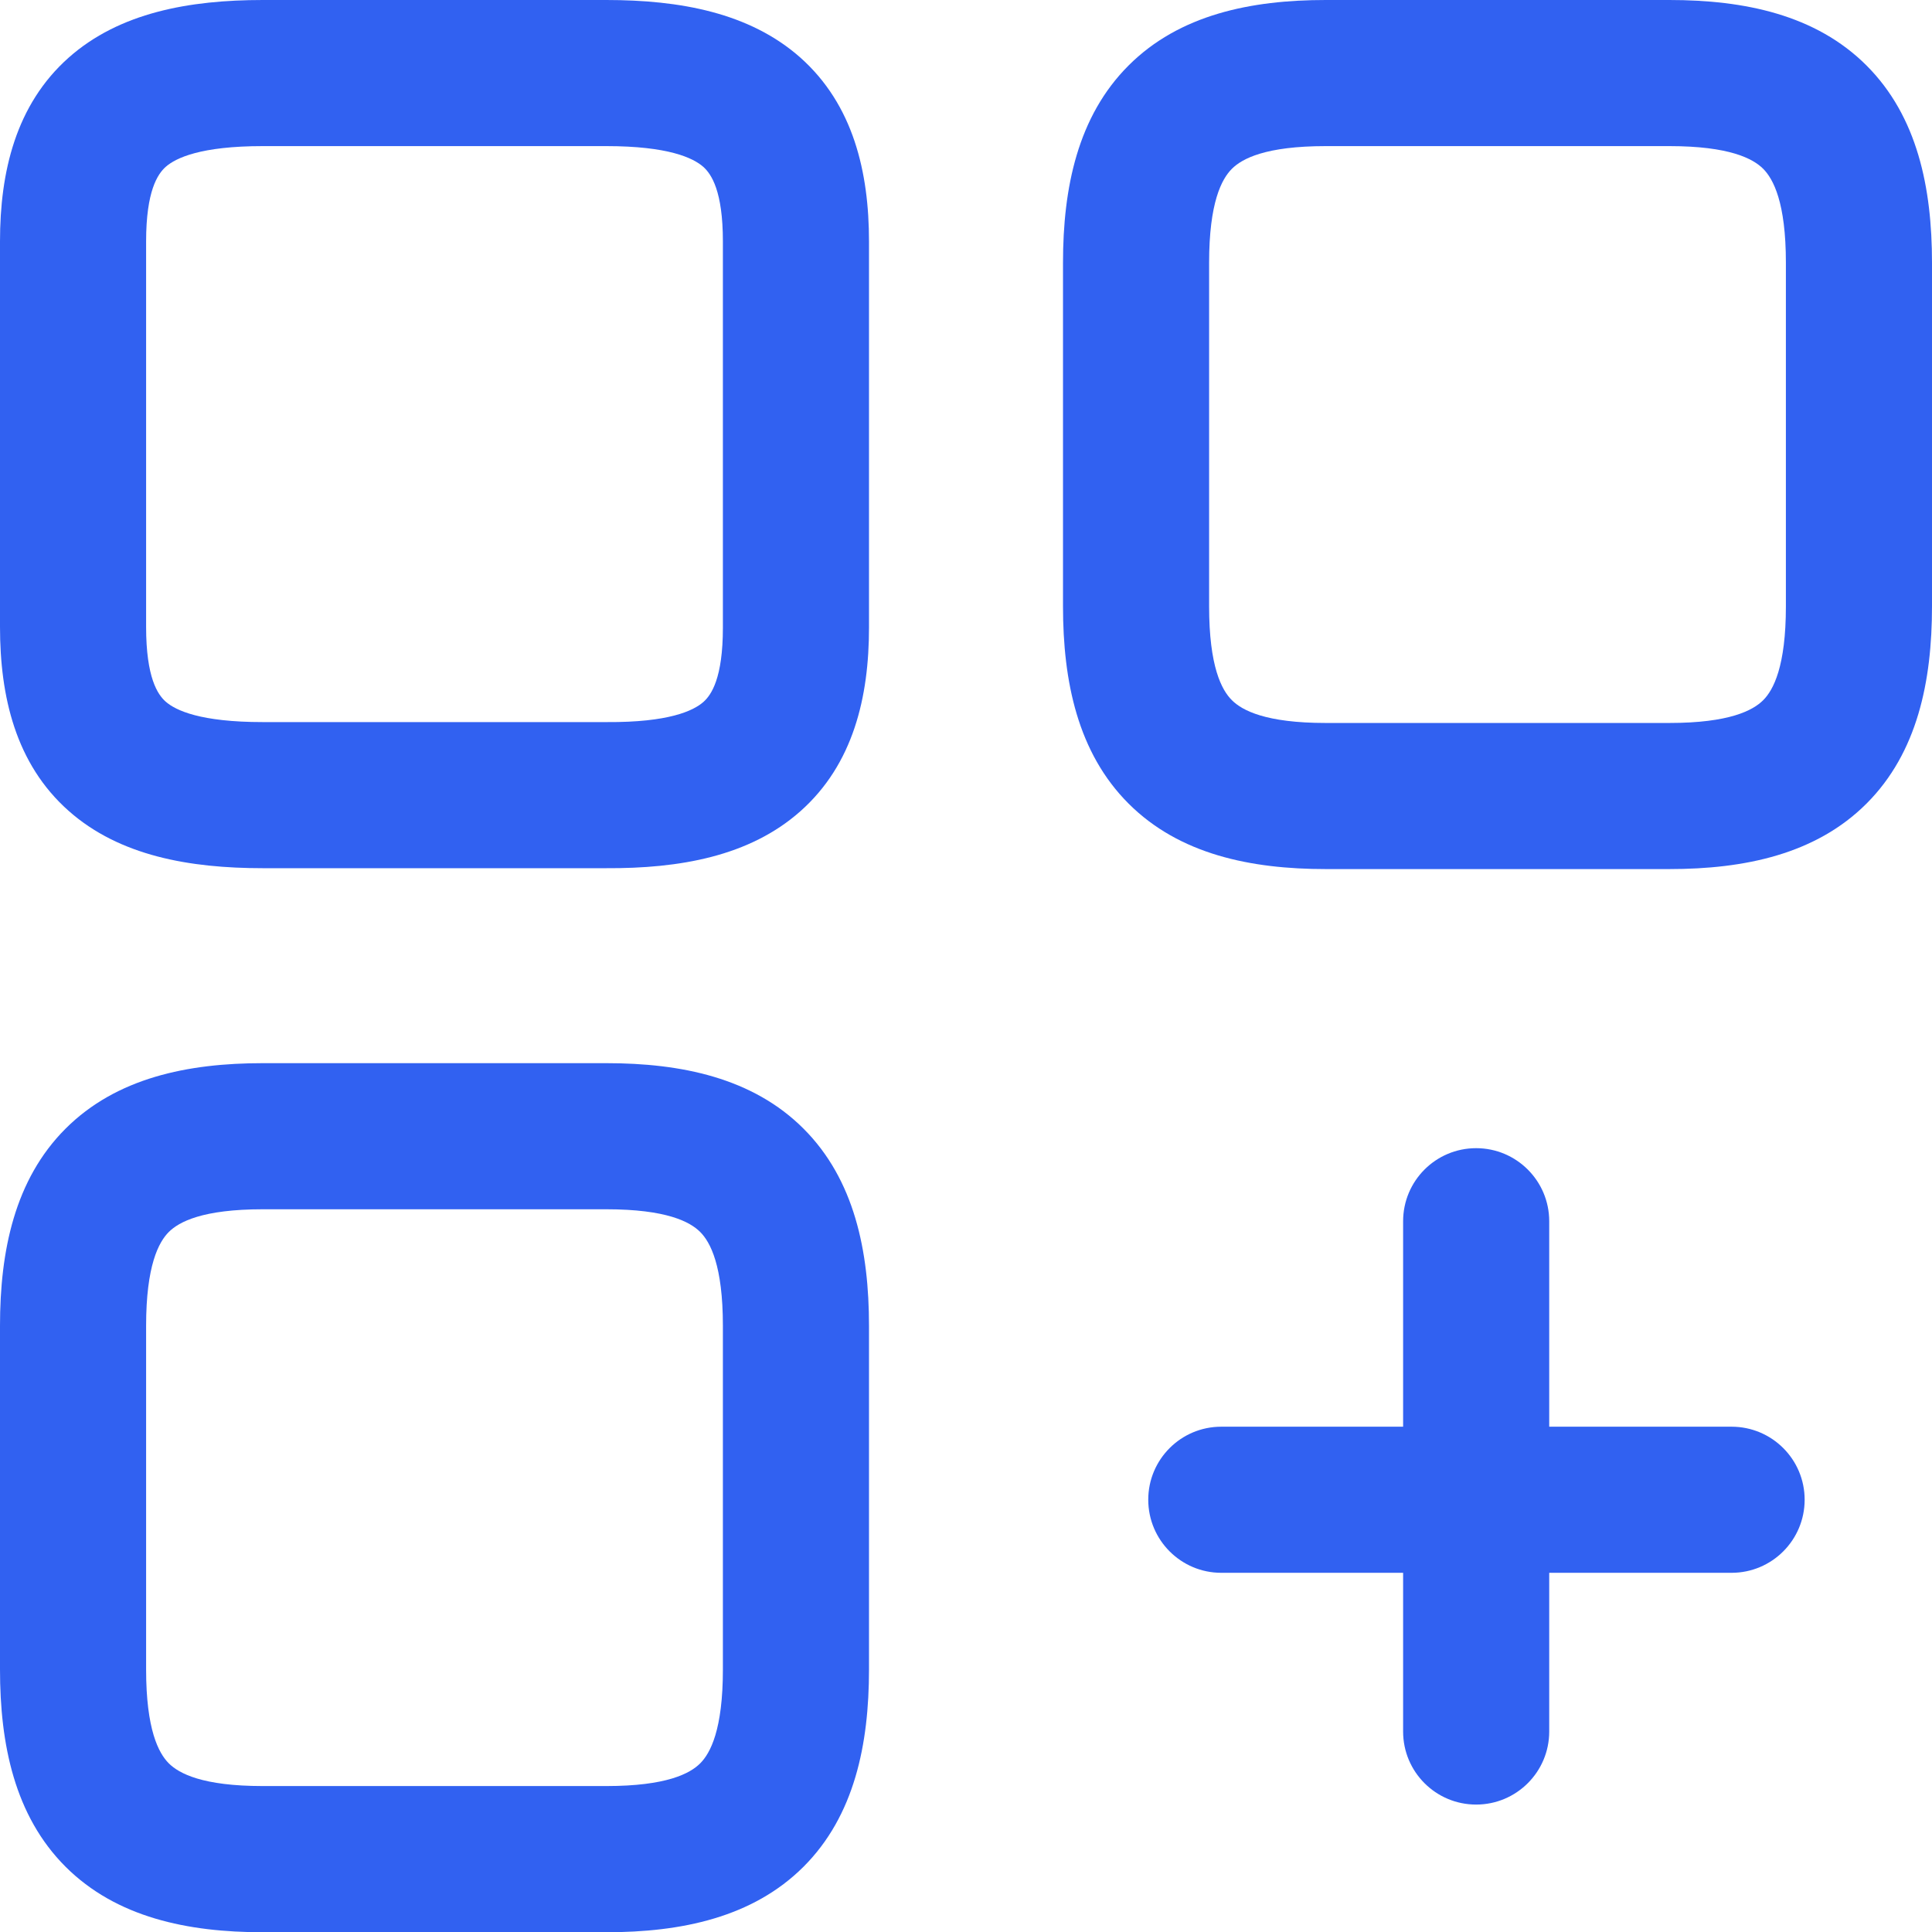 <svg xmlns="http://www.w3.org/2000/svg" width="24" height="24" viewBox="0 0 24 24" fill="none">
  <path fill-rule="evenodd" clip-rule="evenodd" d="M14.264 18.63C14.264 18.129 14.67 17.723 15.171 17.723H21.51C22.012 17.723 22.418 18.129 22.418 18.63C22.418 19.131 22.012 19.538 21.51 19.538H15.171C14.67 19.538 14.264 19.131 14.264 18.63Z" fill="#3161F1"/>
  <path fill-rule="evenodd" clip-rule="evenodd" d="M14.019 0.814C14.651 0.182 15.538 0 16.469 0H20.737C21.668 0 22.555 0.182 23.187 0.814C23.819 1.446 24 2.333 24 3.264V7.532C24 8.463 23.819 9.35 23.187 9.982C22.555 10.614 21.668 10.796 20.737 10.796H16.469C15.538 10.796 14.651 10.614 14.019 9.982C13.387 9.35 13.205 8.463 13.205 7.532V3.264C13.205 2.333 13.387 1.446 14.019 0.814ZM15.303 2.097C15.176 2.224 15.02 2.515 15.02 3.264V7.532C15.02 8.281 15.176 8.572 15.303 8.698C15.429 8.824 15.72 8.981 16.469 8.981H20.737C21.486 8.981 21.777 8.824 21.903 8.698C22.029 8.572 22.185 8.281 22.185 7.532V3.264C22.185 2.515 22.029 2.224 21.903 2.097C21.777 1.971 21.486 1.815 20.737 1.815H16.469C15.72 1.815 15.429 1.971 15.303 2.097Z" fill="#3161F1"/>
  <path fill-rule="evenodd" clip-rule="evenodd" d="M0.853 0.716C1.484 0.156 2.353 0 3.264 0H7.532C8.443 0 9.311 0.156 9.943 0.716C10.601 1.302 10.795 2.138 10.795 3V7.796C10.795 8.657 10.601 9.495 9.941 10.079C9.309 10.639 8.439 10.79 7.529 10.785H3.264C2.356 10.785 1.486 10.633 0.854 10.074C0.193 9.489 0 8.651 0 7.786V3C0 2.138 0.194 1.302 0.853 0.716ZM2.058 2.073C1.959 2.162 1.815 2.371 1.815 3V7.786C1.815 8.421 1.96 8.628 2.057 8.715C2.183 8.826 2.491 8.97 3.264 8.97H7.538C8.306 8.975 8.613 8.83 8.738 8.72C8.836 8.633 8.98 8.425 8.98 7.796V3C8.98 2.371 8.836 2.162 8.737 2.073C8.61 1.961 8.301 1.815 7.532 1.815H3.264C2.495 1.815 2.185 1.961 2.058 2.073Z" fill="#3161F1"/>
  <path fill-rule="evenodd" clip-rule="evenodd" d="M0.814 14.021C1.446 13.389 2.333 13.207 3.264 13.207H7.532C8.463 13.207 9.35 13.389 9.982 14.021C10.614 14.653 10.795 15.54 10.795 16.47V20.739C10.795 21.67 10.614 22.557 9.982 23.189C9.35 23.82 8.463 24.003 7.532 24.003H3.264C2.333 24.003 1.446 23.82 0.814 23.189C0.182 22.557 0 21.67 0 20.739V16.47C0 15.54 0.182 14.653 0.814 14.021ZM2.097 15.304C1.971 15.43 1.815 15.721 1.815 16.47V20.739C1.815 21.488 1.971 21.779 2.097 21.905C2.224 22.031 2.515 22.187 3.264 22.187H7.532C8.281 22.187 8.572 22.031 8.698 21.905C8.824 21.779 8.98 21.488 8.98 20.739V16.47C8.98 15.721 8.824 15.43 8.698 15.304C8.572 15.178 8.281 15.022 7.532 15.022H3.264C2.515 15.022 2.224 15.178 2.097 15.304Z" fill="#3161F1"/>
  <path fill-rule="evenodd" clip-rule="evenodd" d="M18.337 14.263C18.838 14.263 19.245 14.669 19.245 15.171V21.51C19.245 22.011 18.838 22.417 18.337 22.417C17.836 22.417 17.43 22.011 17.43 21.51V15.171C17.43 14.669 17.836 14.263 18.337 14.263Z" fill="#3161F1"/>
</svg>